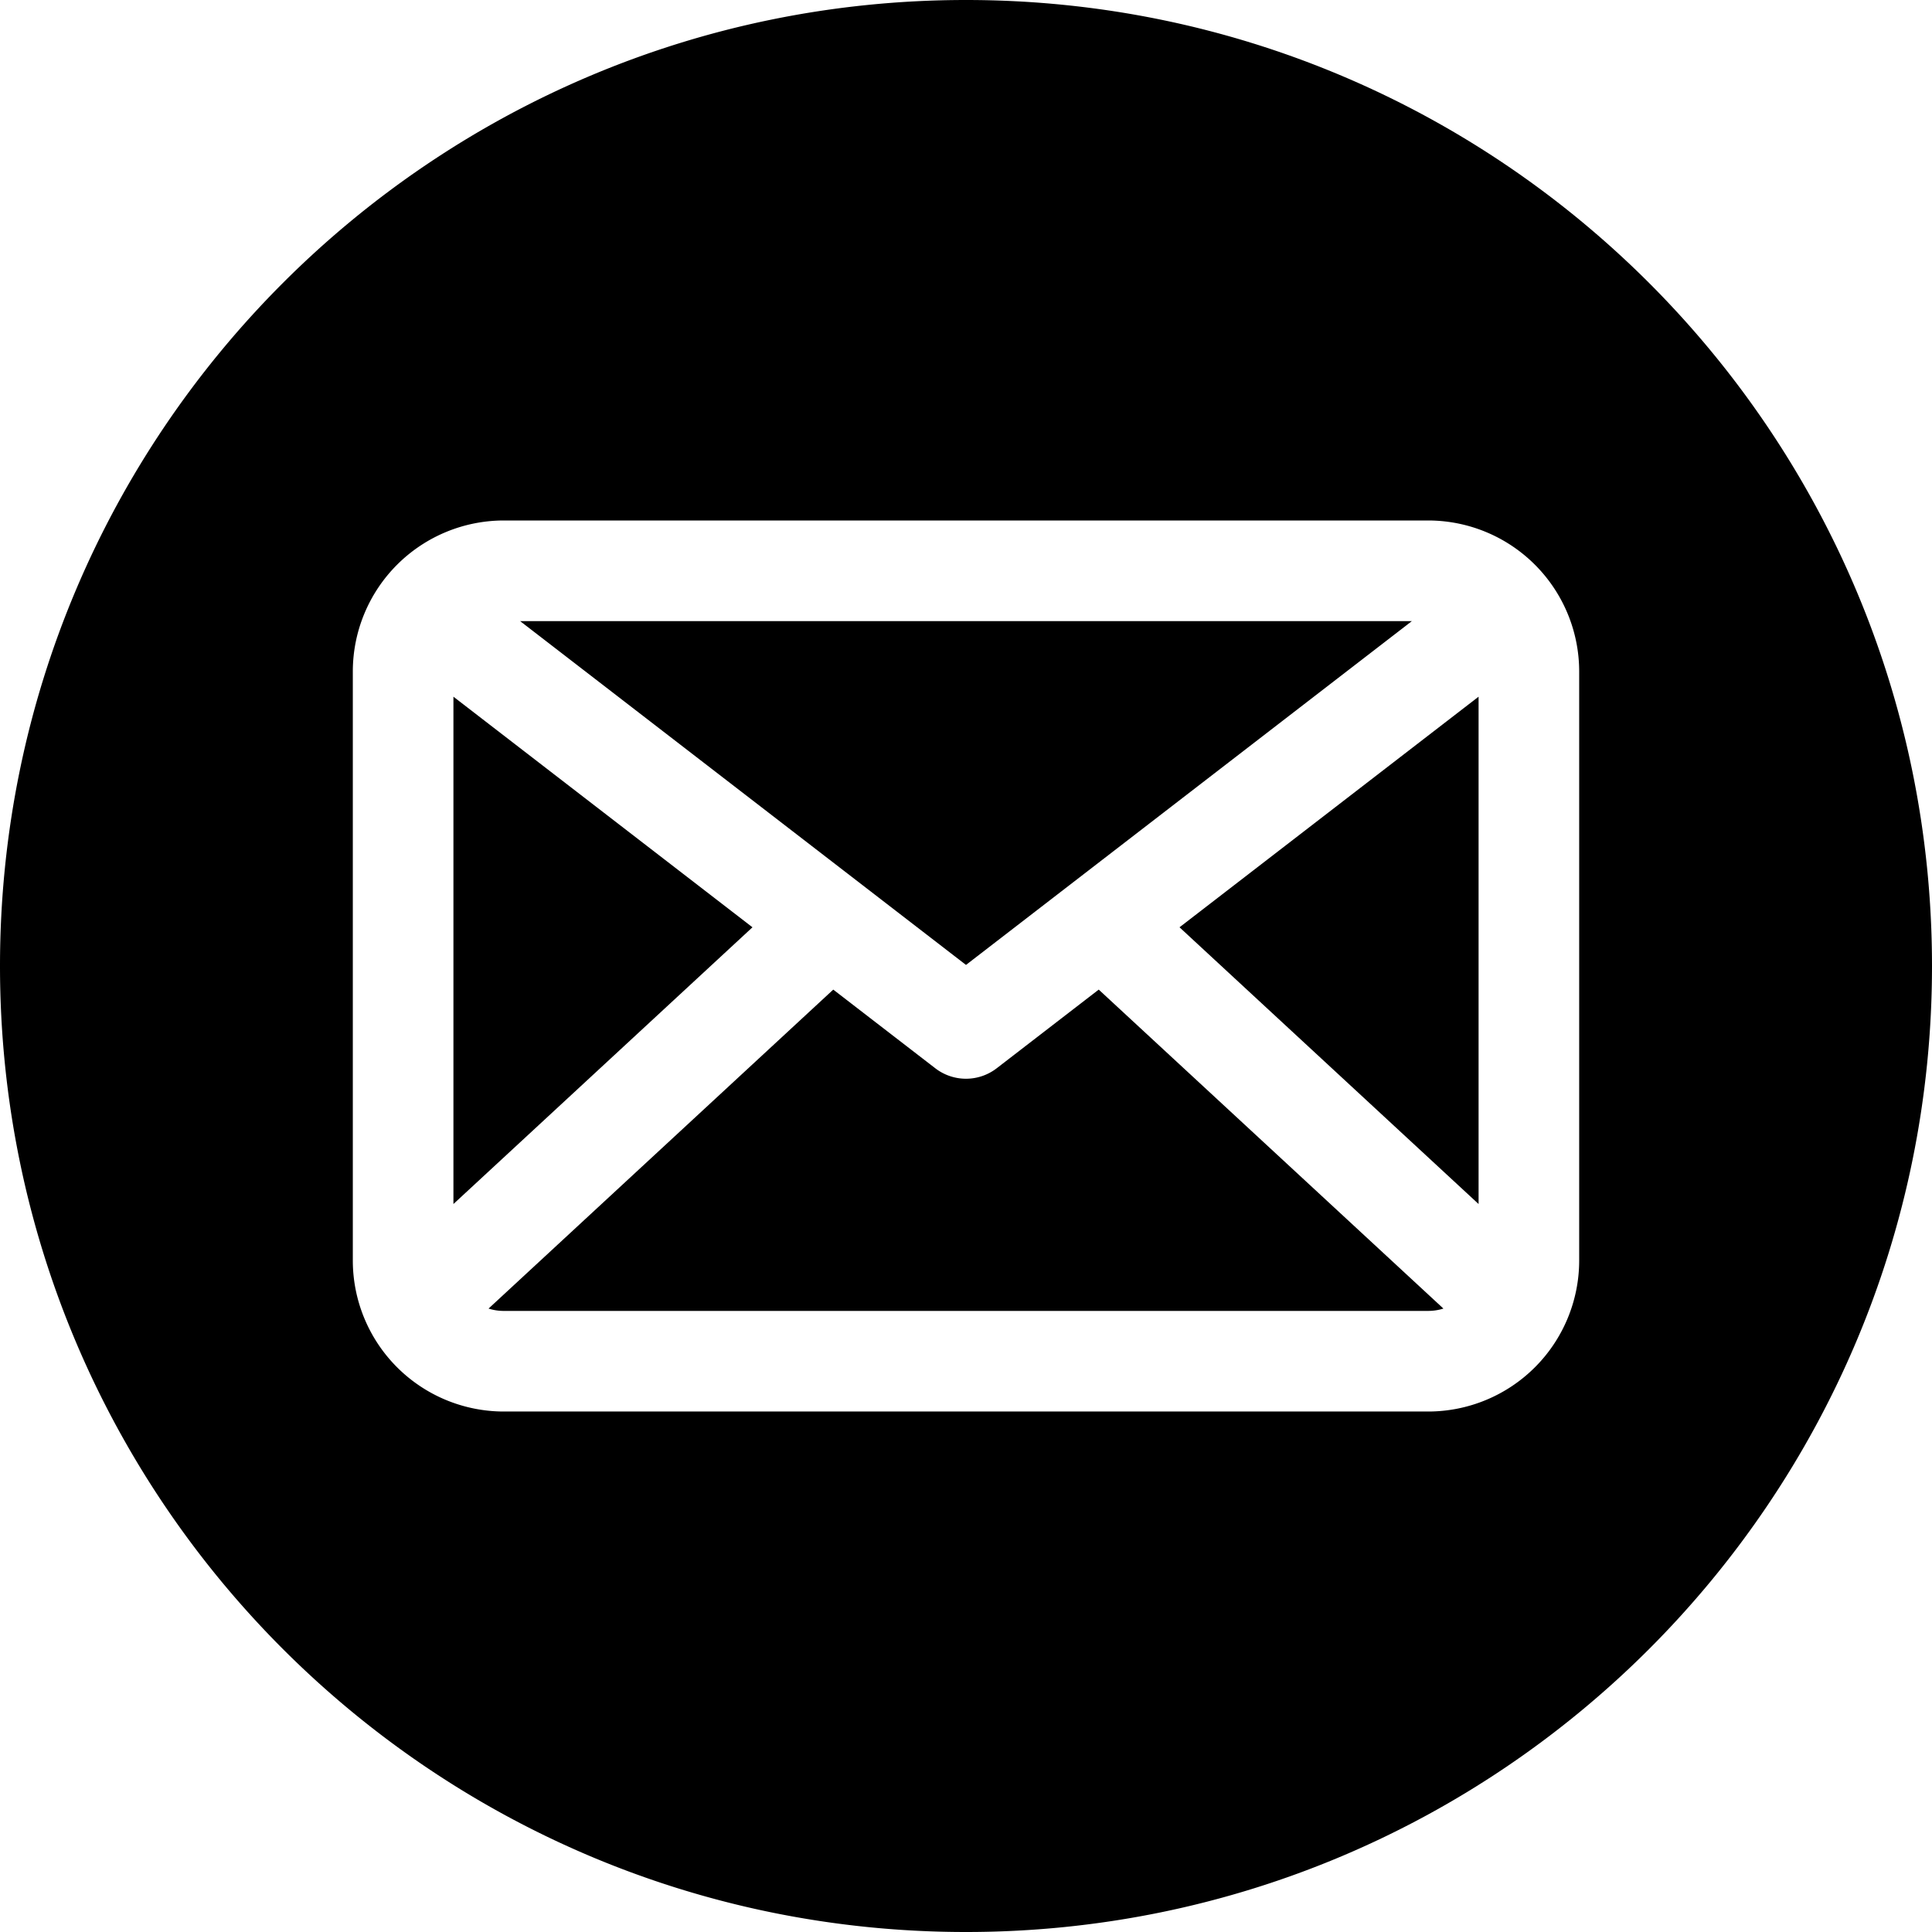 <?xml version="1.0" encoding="UTF-8"?> <svg xmlns="http://www.w3.org/2000/svg" id="Layer_1" height="512" viewBox="0 0 512 512" width="512" data-name="Layer 1"><path d="m256 0c141.385 0 256 114.615 256 256s-114.615 256-256 256-256-114.615-256-256 114.615-256 256-256zm-122.509 347.405h245.022a13.335 13.335 0 0 0 4.009-.621l-91.346-84.53-27.038 20.846a13.324 13.324 0 0 1 -16.281 0l-27.034-20.843-91.35 84.53a13.374 13.374 0 0 0 4.018.621zm65.922-101.663-79.25-61.11v134.447zm56.587 9.973 118.164-91.115h-236.328zm135.84 63.364v-134.447l-79.255 61.11zm-258.349 54.988h245.022a40.034 40.034 0 0 0 39.987-39.991v-156.152a40.036 40.036 0 0 0 -39.986-39.99h-245.023a40.037 40.037 0 0 0 -39.99 39.99v156.152a40.035 40.035 0 0 0 39.99 39.991z" fill-rule="evenodd"></path></svg> 